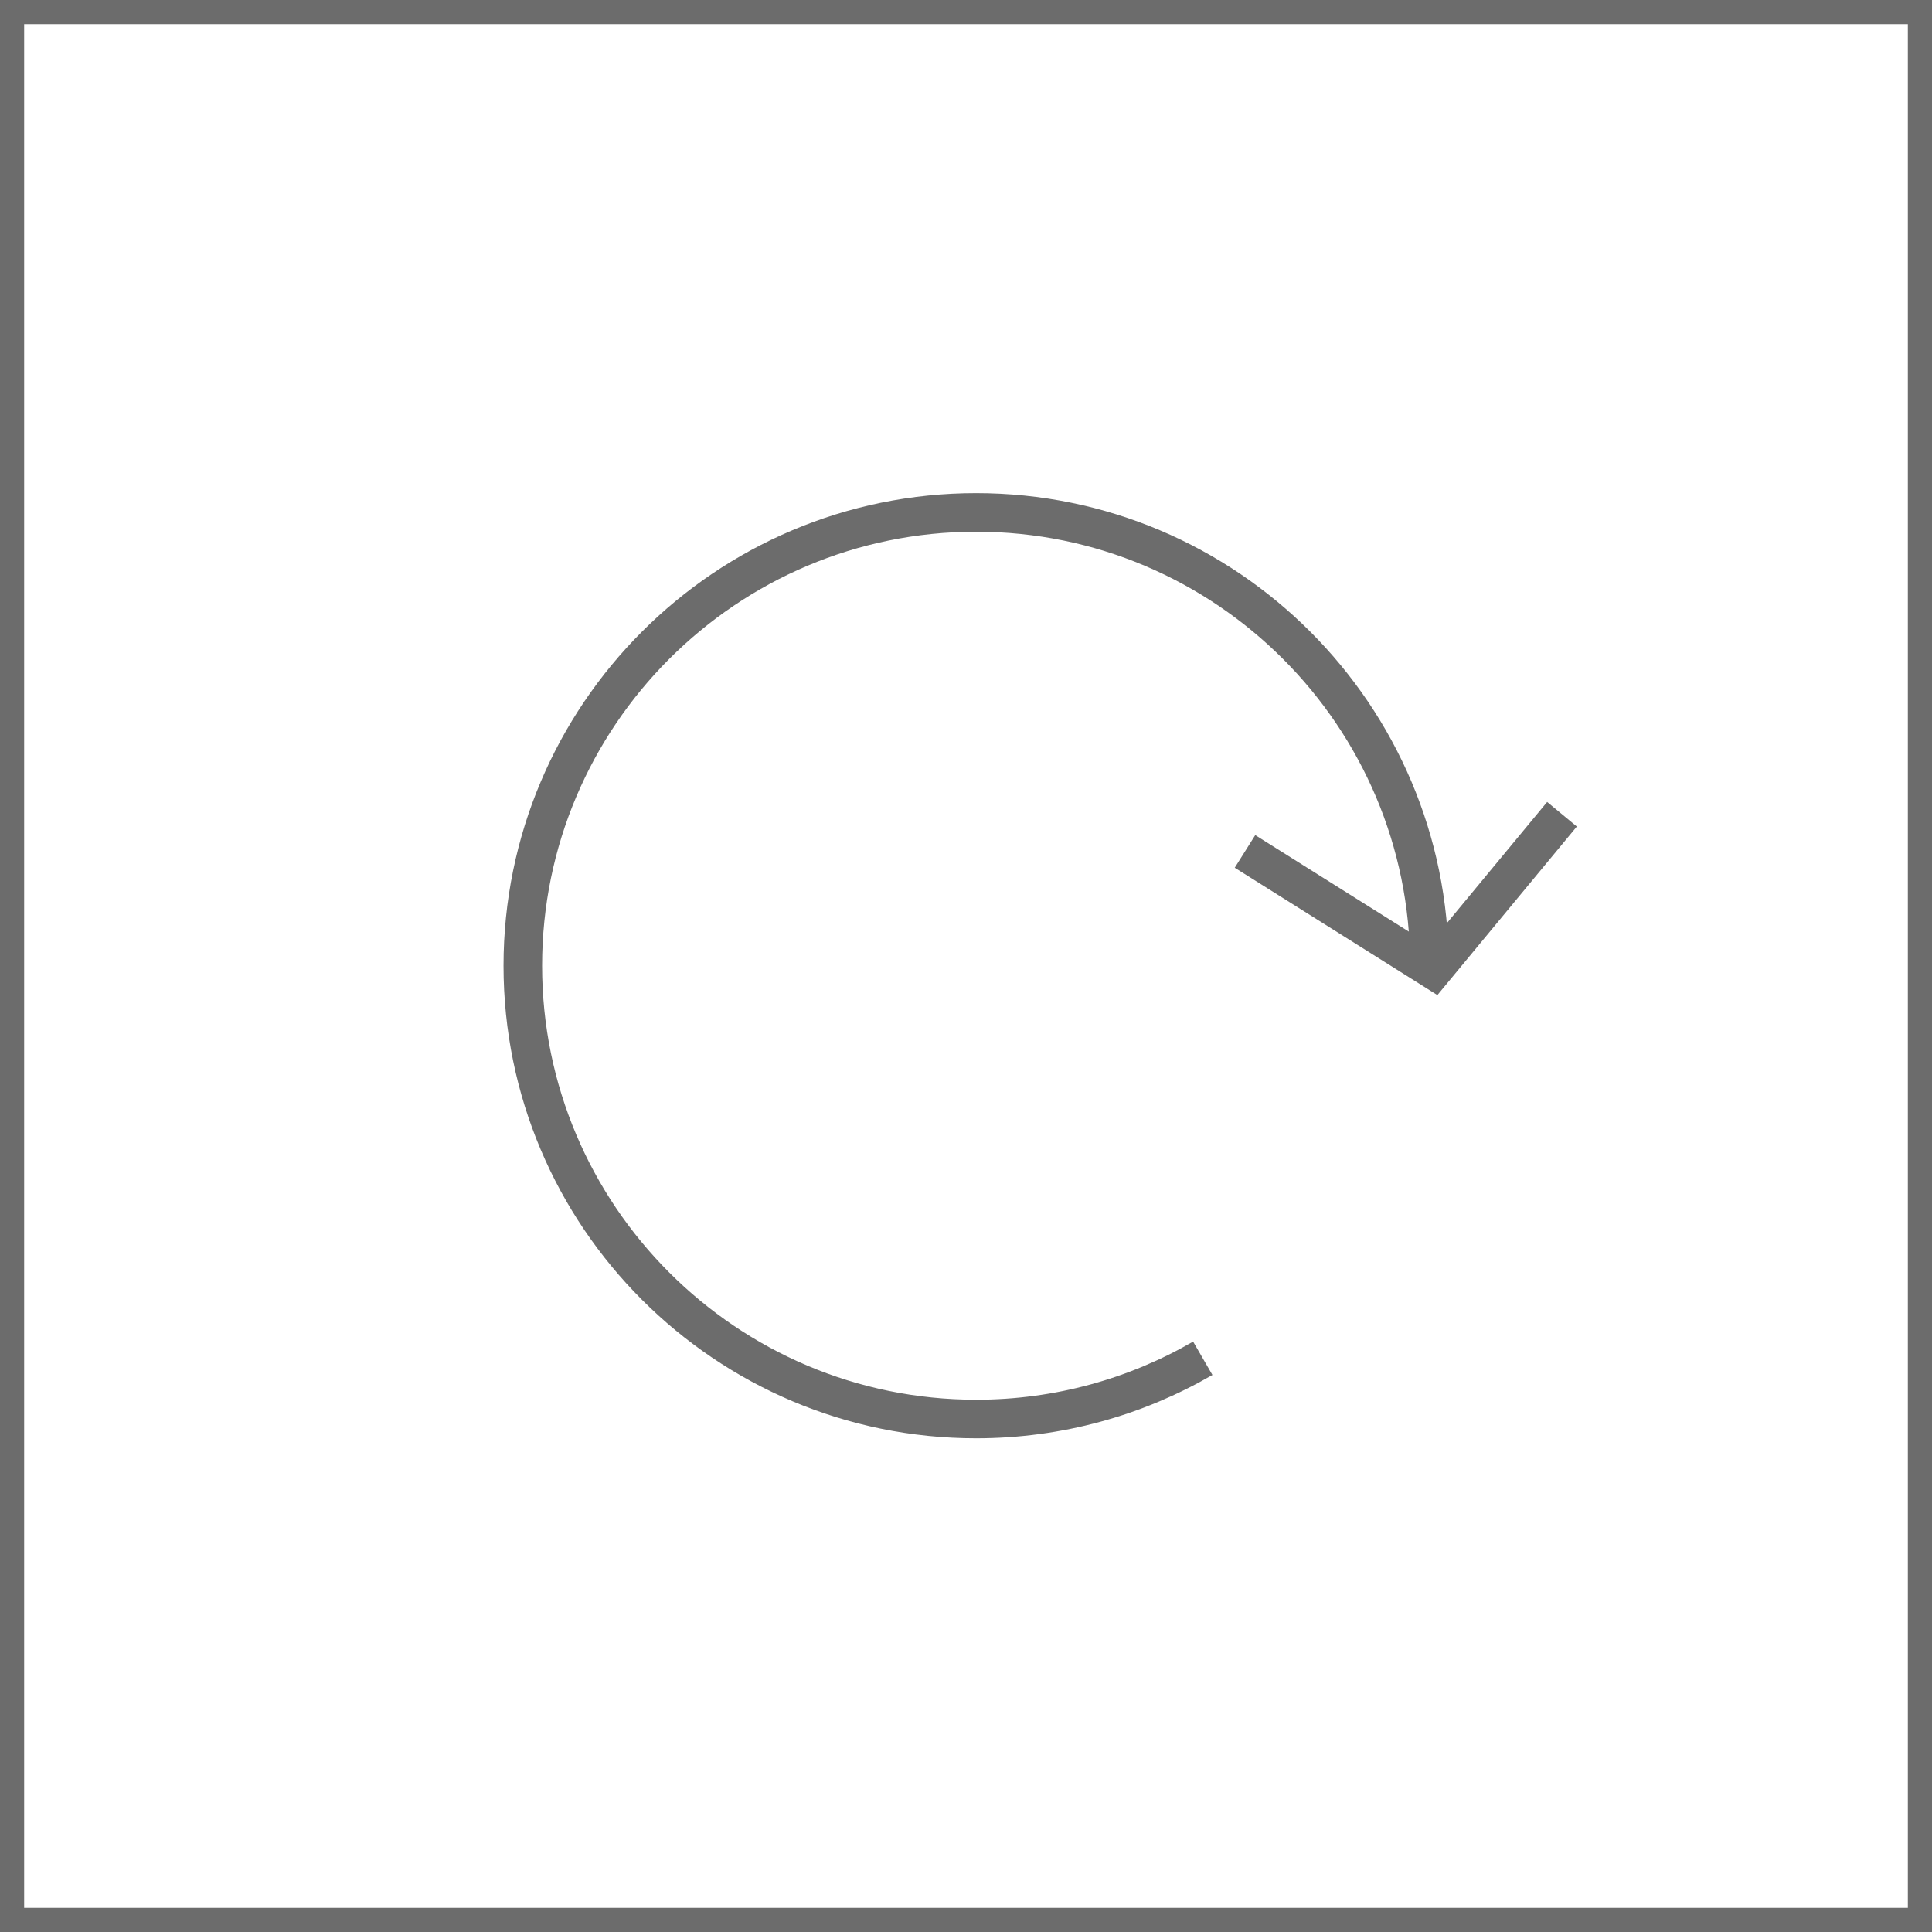 <?xml version="1.0" encoding="UTF-8" standalone="no"?>
<!DOCTYPE svg PUBLIC "-//W3C//DTD SVG 1.1//EN" "http://www.w3.org/Graphics/SVG/1.1/DTD/svg11.dtd">
<svg width="100%" height="100%" viewBox="0 0 80 80" version="1.1" xmlns="http://www.w3.org/2000/svg" xmlns:xlink="http://www.w3.org/1999/xlink" xml:space="preserve" xmlns:serif="http://www.serif.com/" style="fill-rule:evenodd;clip-rule:evenodd;stroke-miterlimit:1.5;">
    <g transform="matrix(1,0,0,1,-106.863,-442.558)">
        <g id="Layer-1" serif:id="Layer 1">
        </g>
        <g id="Layer-11" serif:id="Layer 1">
        </g>
        <g id="Layer-12" serif:id="Layer 1">
        </g>
        <g id="Layer-13" serif:id="Layer 1">
        </g>
        <g id="arrow-right" transform="matrix(1,0,0,1,-8.137,442.558)">
            <rect x="115" y="0" width="80" height="80" style="fill:none;"/>
            <g transform="matrix(1,0,0,1,115,-181.217)">
                <path d="M80,181.217L0,181.217L0,261.217L80,261.217L80,181.217ZM79,182.217L79,260.217C79,260.217 1,260.217 1,260.217C1,260.217 1,182.217 1,182.217L79,182.217Z" style="fill:rgb(108,108,108);"/>
            </g>
            <g transform="matrix(0.797,0,0,0.797,33.17,5.396)">
                <g transform="matrix(-1.191,-0.042,-0.042,1.191,348.929,-530.068)">
                    <path d="M121.728,479.189L127.095,486.162L135.482,481.296" style="fill:none;stroke:rgb(108,108,108);stroke-width:1.68px;"/>
                </g>
                <g transform="matrix(-5.11314e-17,-0.835,-0.835,5.11314e-17,556.322,166.034)">
                    <path d="M146.863,454.353C162.43,454.353 175.068,466.991 175.068,482.558C175.068,498.124 162.43,510.763 146.863,510.763C131.297,510.763 118.659,498.124 118.659,482.558C118.659,477.422 120.034,472.606 122.437,468.455" style="fill:none;stroke:rgb(108,108,108);stroke-width:2.4px;"/>
                </g>
            </g>
        </g>
    </g>
</svg>
